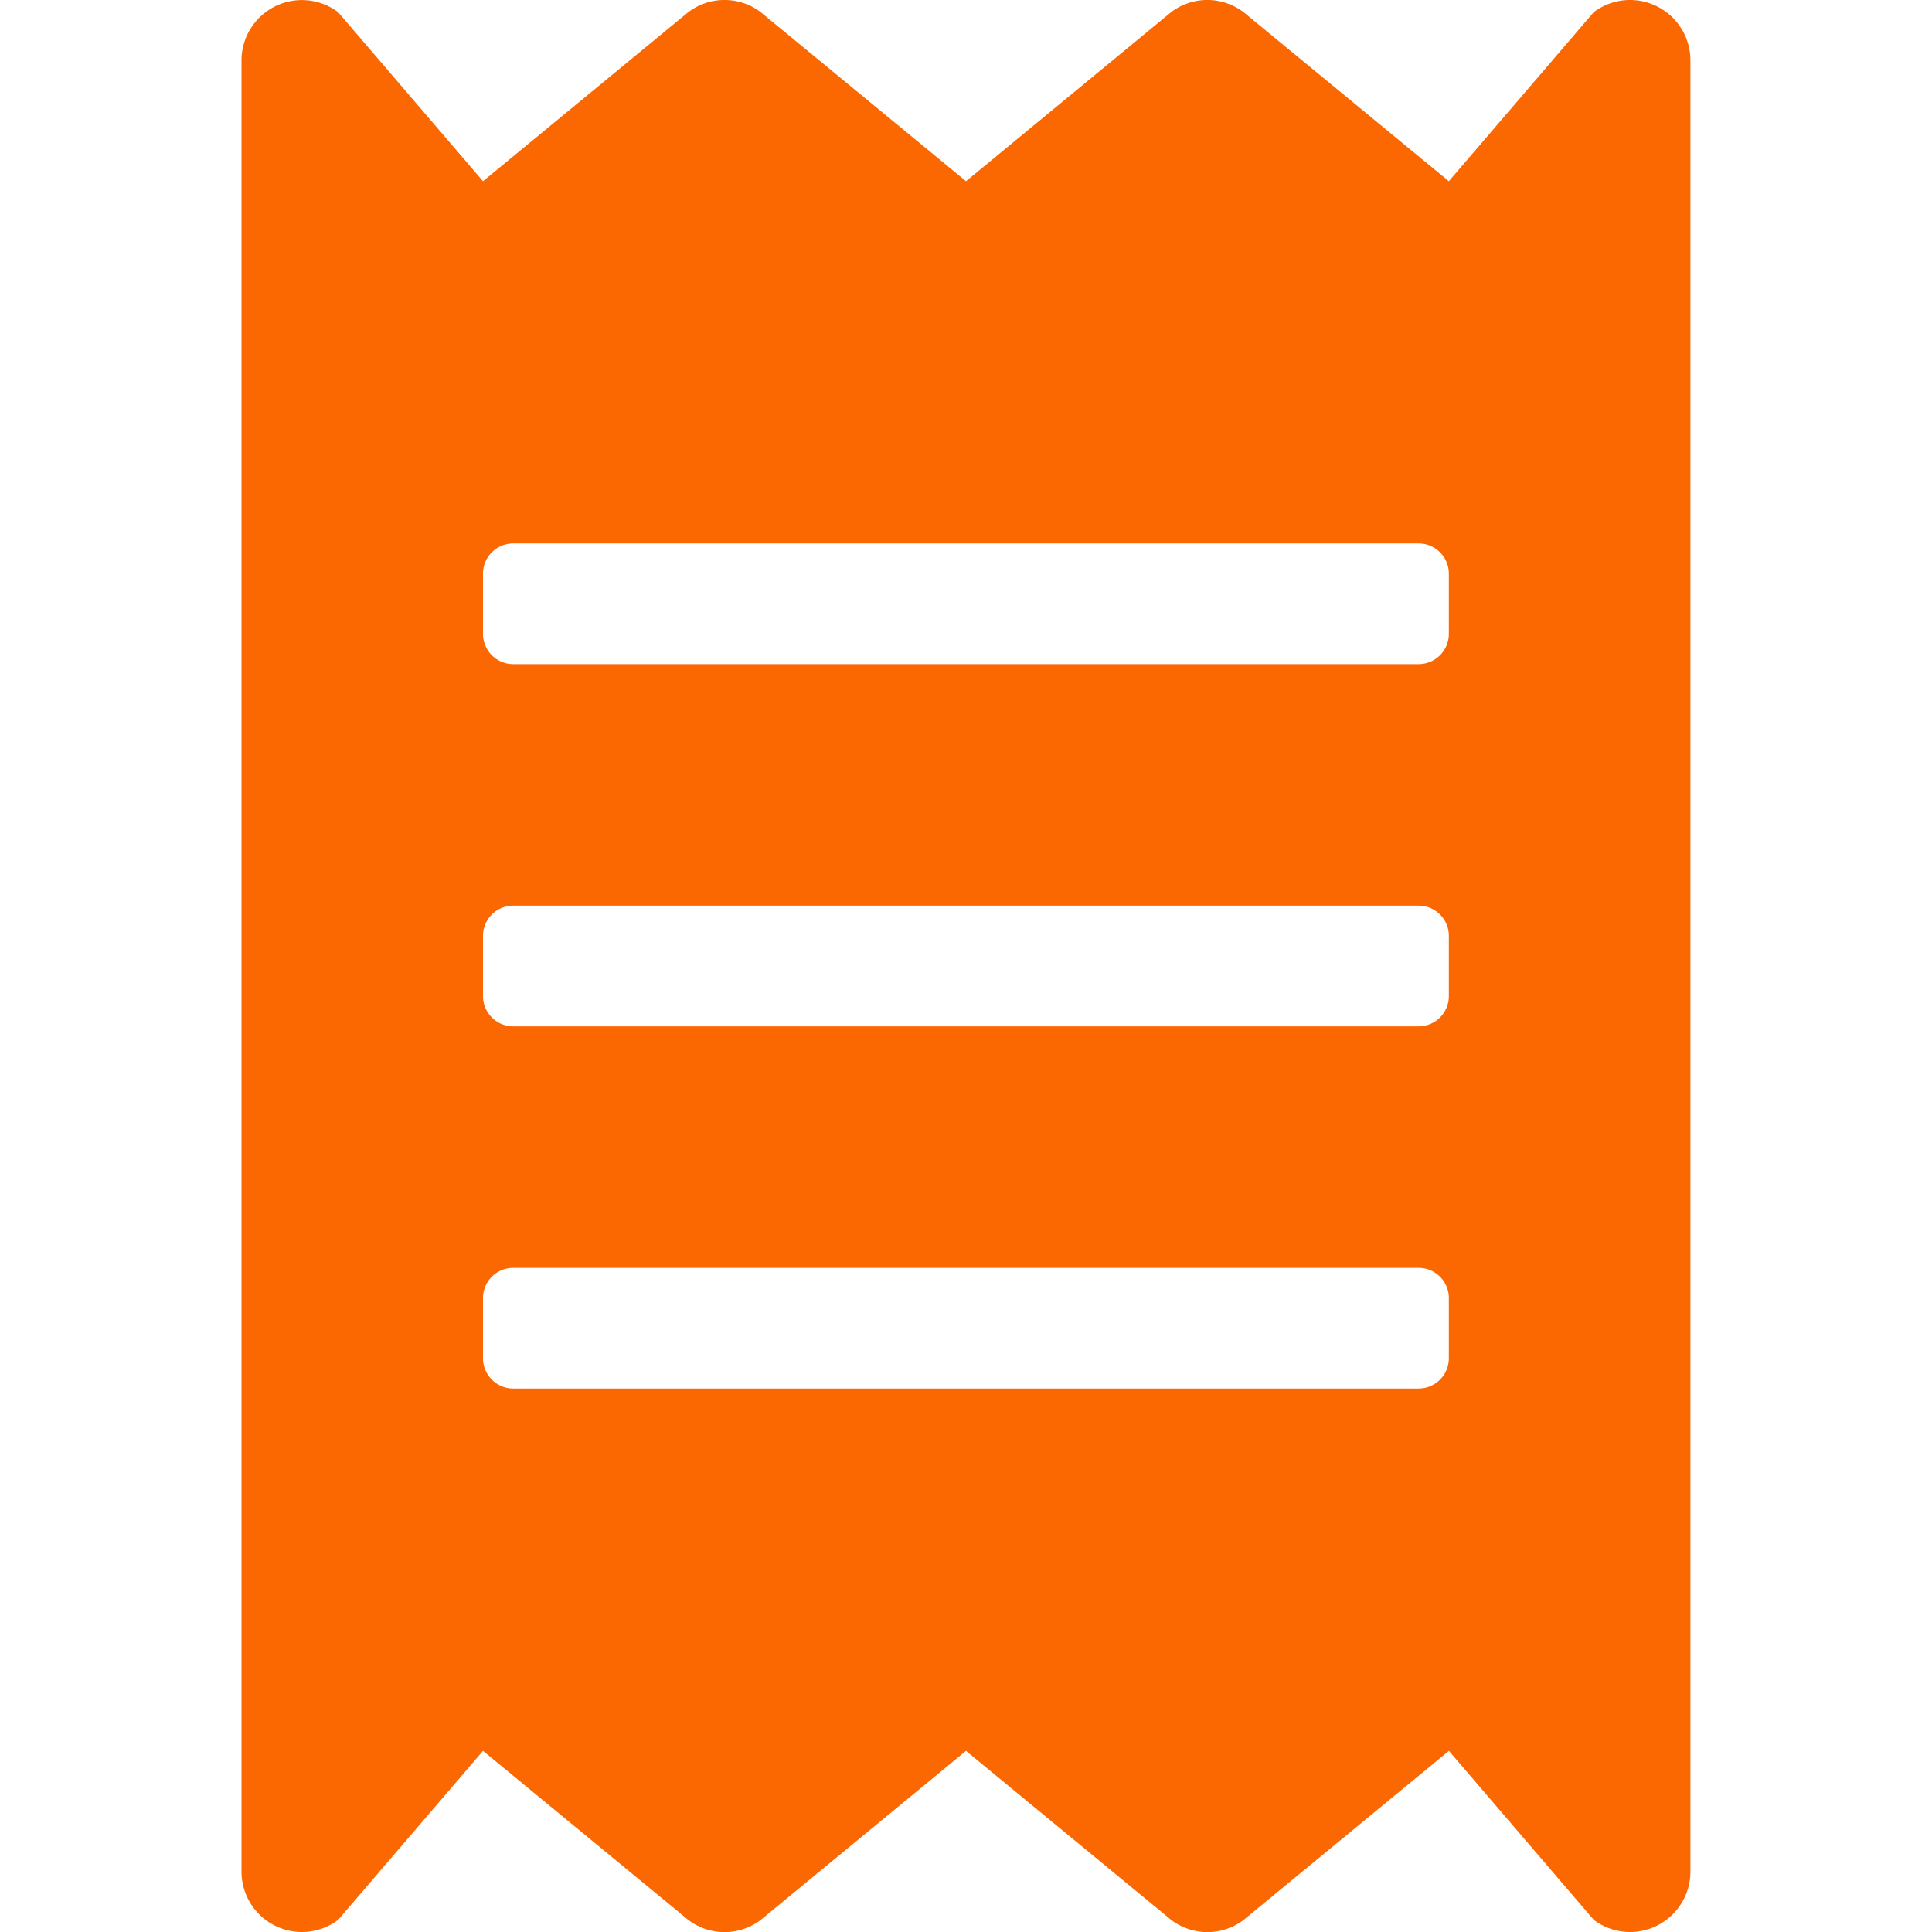 <svg xmlns="http://www.w3.org/2000/svg" xmlns:xlink="http://www.w3.org/1999/xlink" width="24" height="24" viewBox="0 0 24 24">
    <defs>
        <path id="a" d="M16.798.151l-1.8 2.1-2.55-2.1a.745.745 0 0 0-.9 0L9 2.251 6.45.151a.745.745 0 0 0-.9 0L3 2.251 1.2.151A.75.75 0 0 0 0 .751V23.25a.75.75 0 0 0 1.2.6l1.8-2.1 2.55 2.1a.745.745 0 0 0 .9 0l2.55-2.1 2.549 2.1a.745.745 0 0 0 .9 0l2.55-2.1 1.8 2.1a.75.75 0 0 0 1.2-.6V.75a.75.75 0 0 0-1.2-.6zm-1.8 16.723a.376.376 0 0 1-.375.375H3.375A.376.376 0 0 1 3 16.874v-.75c0-.206.168-.374.375-.374h11.248c.207 0 .375.168.375.375v.75zm0-4.499a.376.376 0 0 1-.375.375H3.375A.376.376 0 0 1 3 12.375v-.75c0-.206.168-.375.375-.375h11.248c.207 0 .375.169.375.375v.75zm0-4.5a.376.376 0 0 1-.375.375H3.375A.376.376 0 0 1 3 7.875v-.75c0-.206.168-.374.375-.374h11.248c.207 0 .375.168.375.375v.75z"/>
    </defs>
    <use fill="#FB6700" fill-rule="evenodd" transform="translate(3)" xlink:href="#a"/>
</svg>
